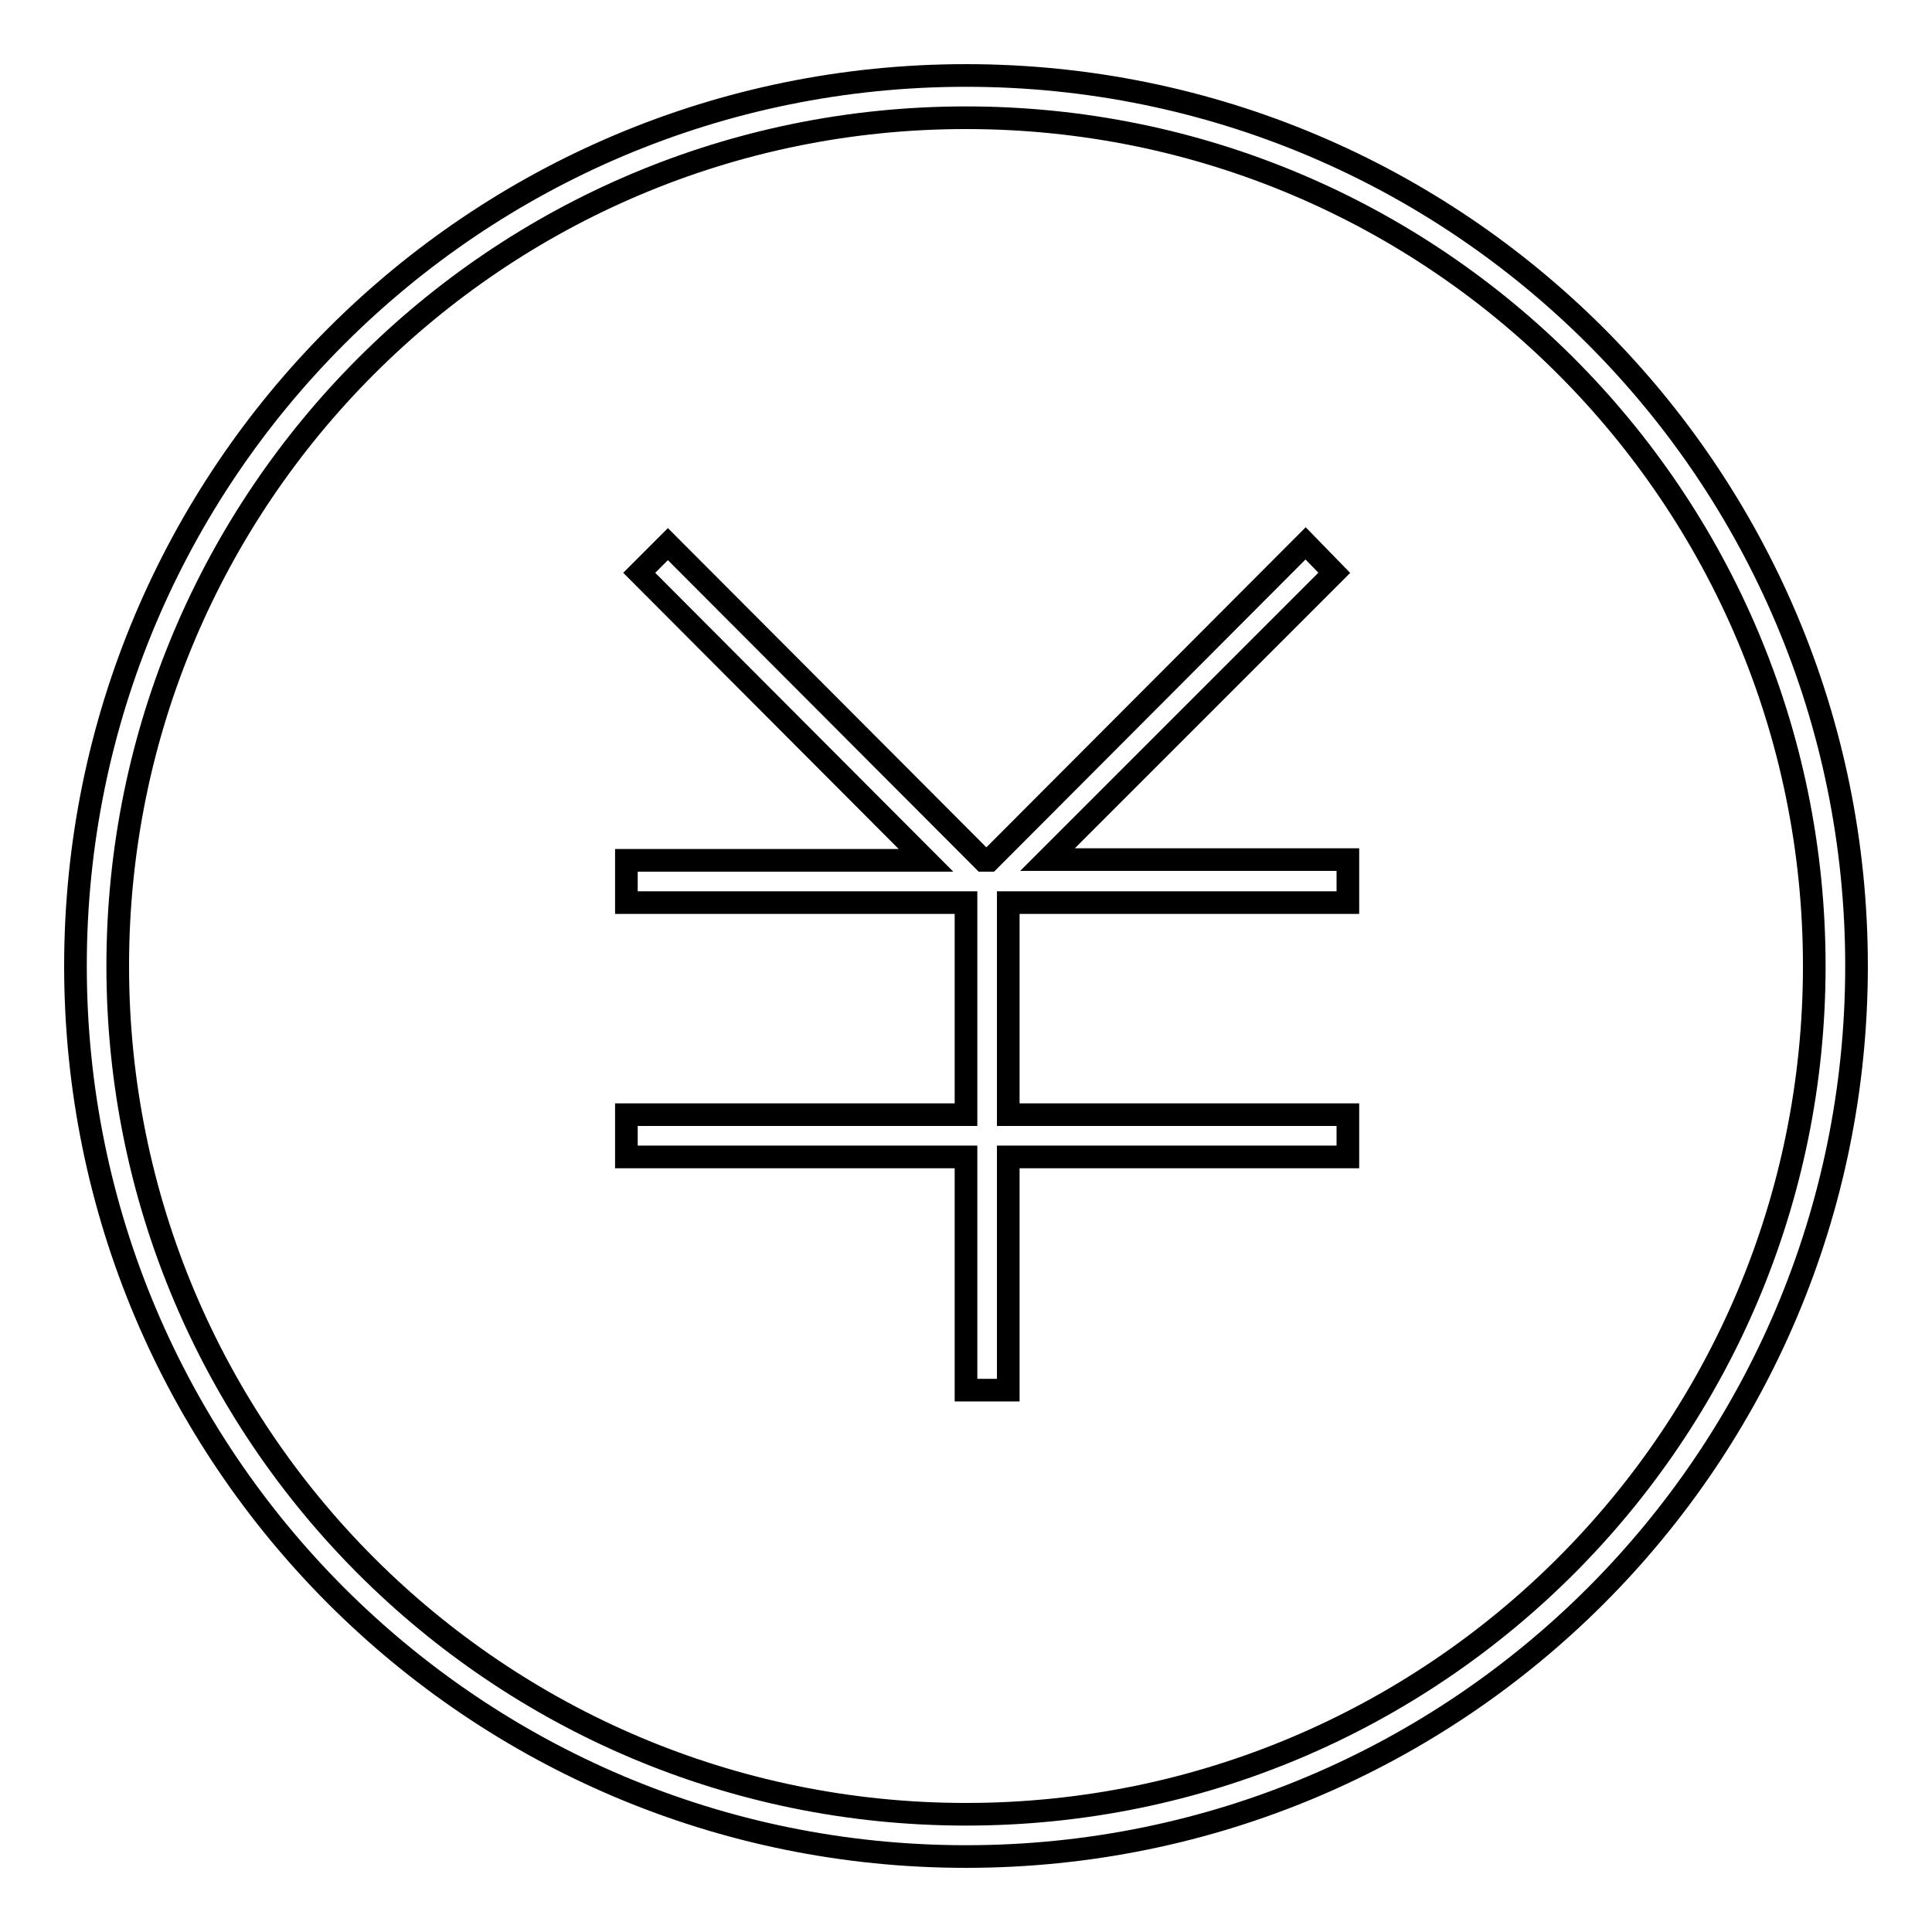 <?xml version="1.0" encoding="utf-8"?>
<!-- Svg Vector Icons : http://www.onlinewebfonts.com/icon -->
<!DOCTYPE svg PUBLIC "-//W3C//DTD SVG 1.1//EN" "http://www.w3.org/Graphics/SVG/1.1/DTD/svg11.dtd">
<svg version="1.1" xmlns="http://www.w3.org/2000/svg" xmlns:xlink="http://www.w3.org/1999/xlink" x="0px" y="0px" viewBox="0 0 256 256" enable-background="new 0 0 256 256" xml:space="preserve">
<g><g><path stroke-width="3" fill-opacity="0" stroke="#000000"  d="M128,246c-65.2,0-118-52.8-118-118C10,62.8,62.8,10,128,10c65.2,0,118,52.8,118,118C246,193.2,193.2,246,128,246z M128,15.6C65.9,15.6,15.6,65.9,15.6,128S65.9,240.4,128,240.4S240.4,190.1,240.4,128S190.1,15.6,128,15.6z M133.6,184.2H128v-30.9H83v-5.6h45v-28.1H83V114h39.7l-38-38.1l3.8-3.8l41.8,41.9h0.8L173,72l3.8,3.9l-38,38h39.8v5.7h-45v28.1h45v5.6h-45V184.2z"/></g></g>
</svg>